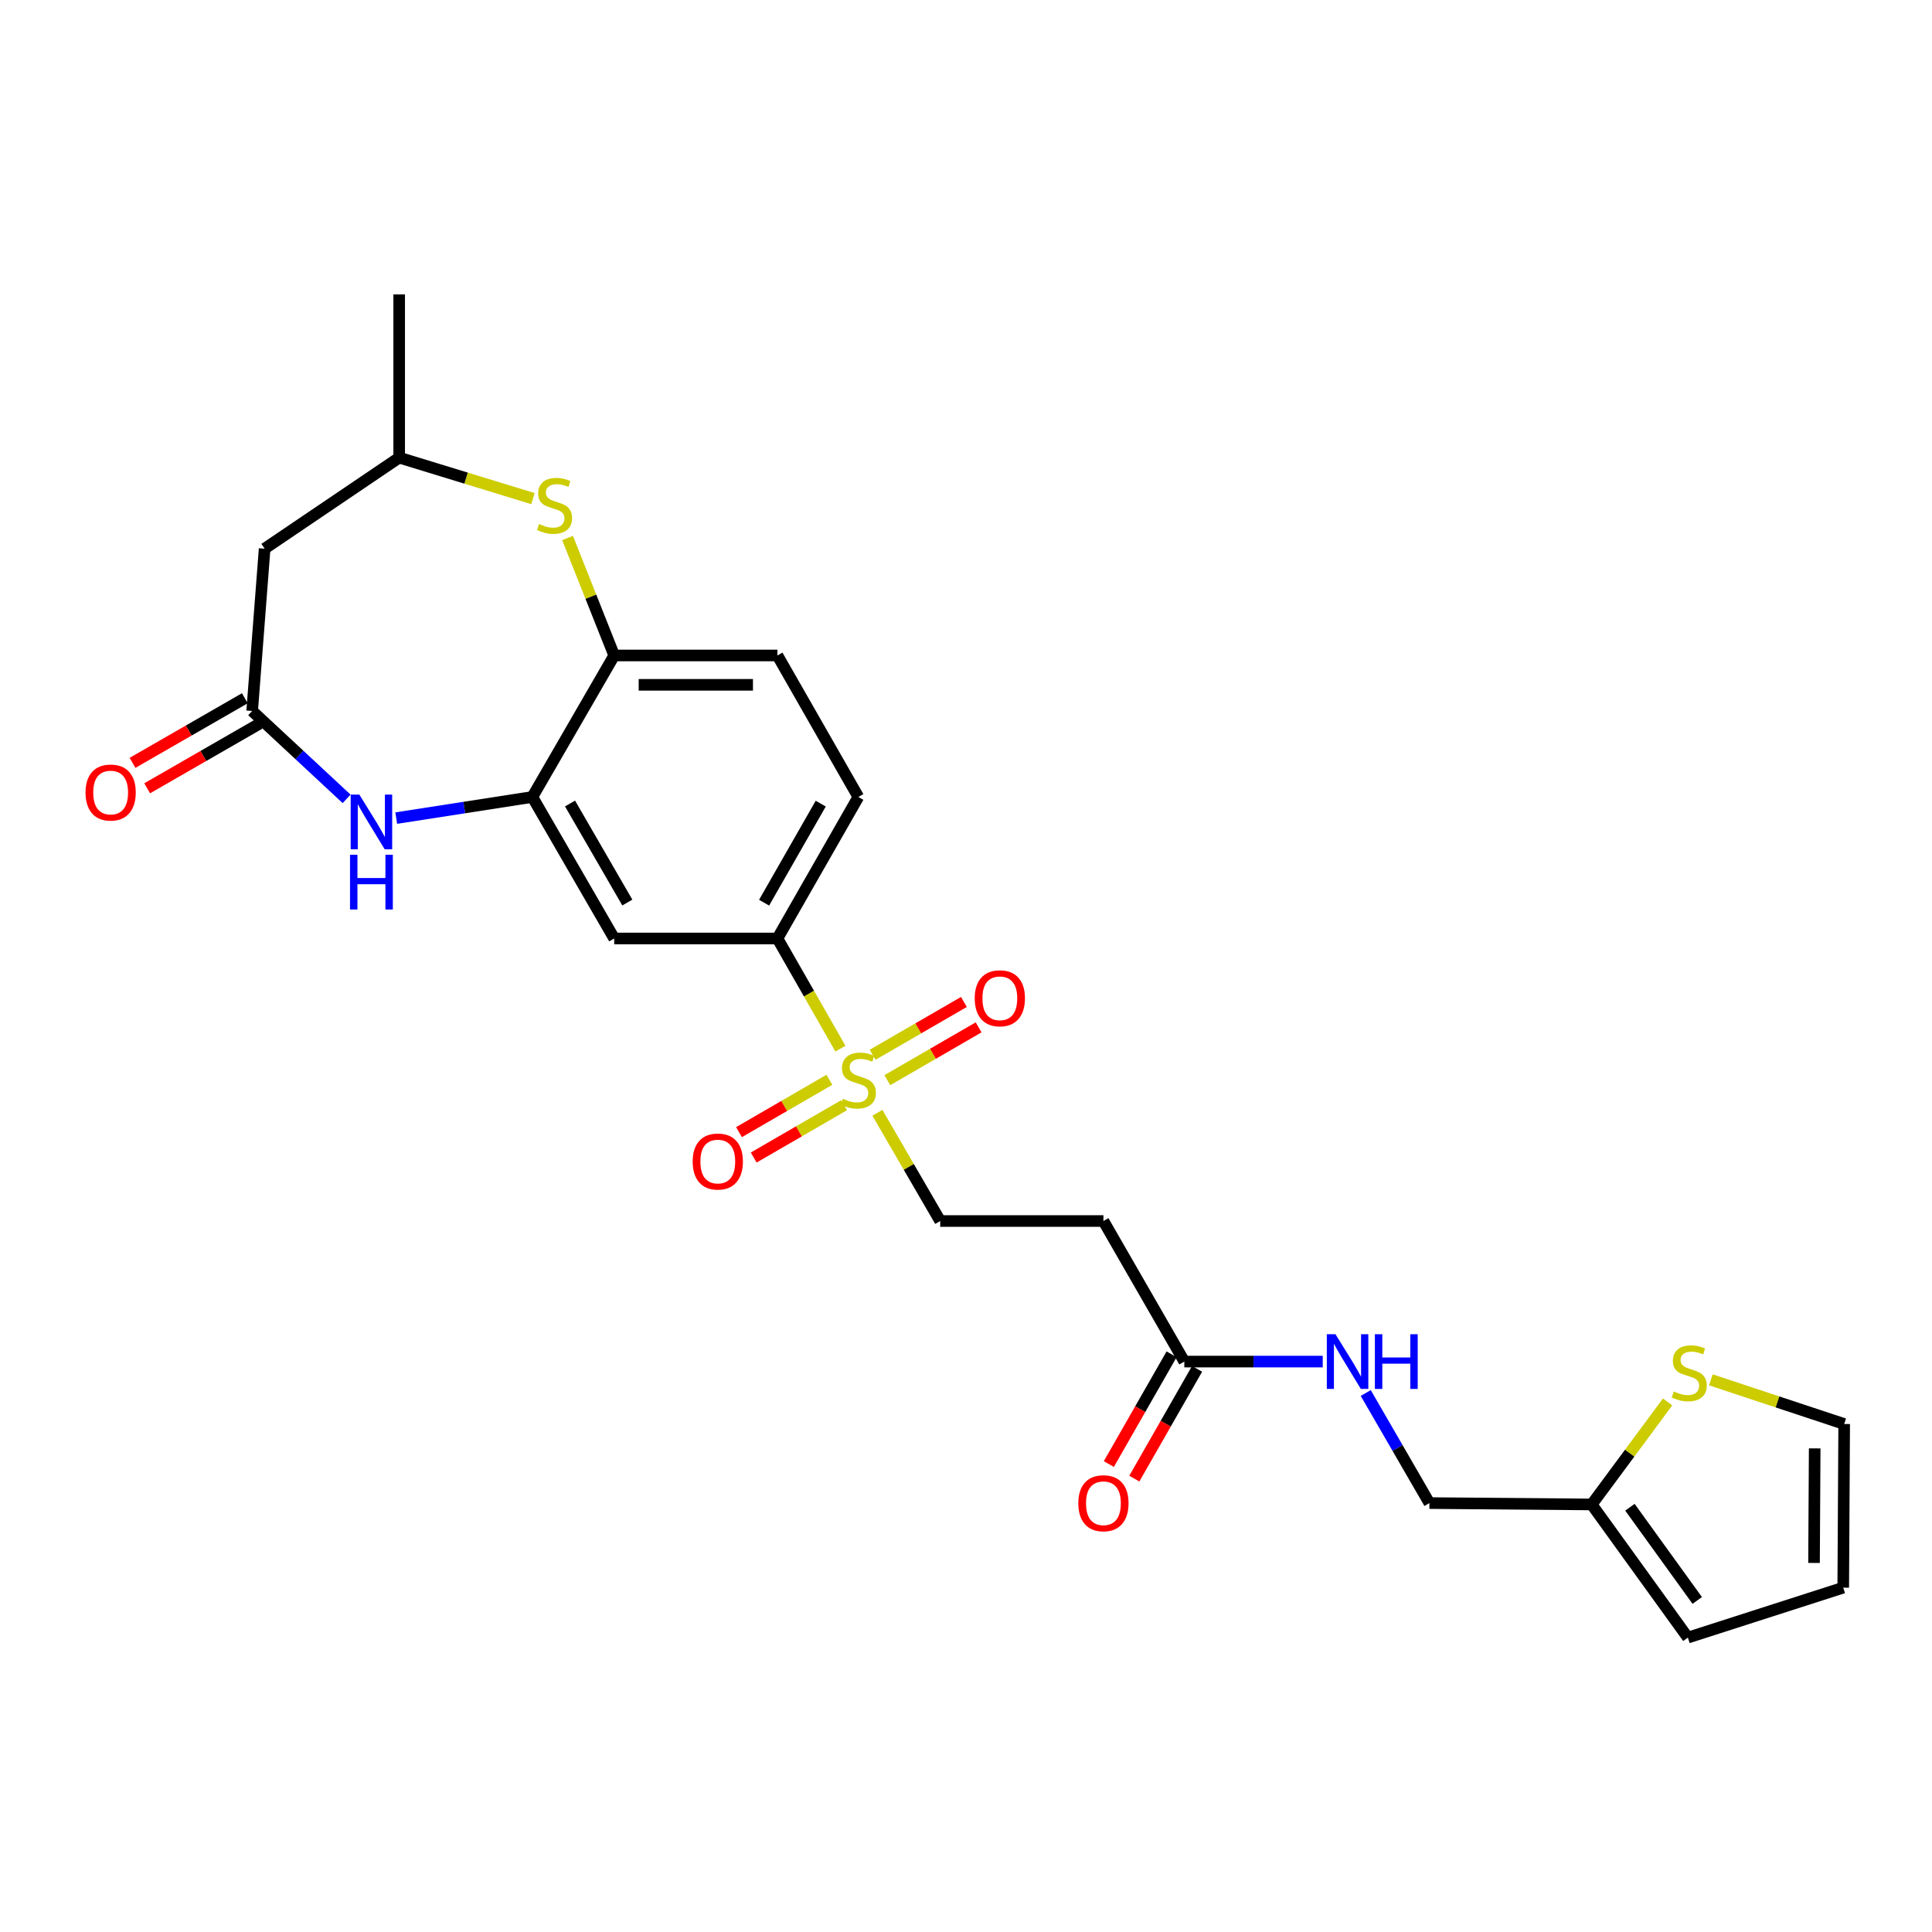 <?xml version='1.0' encoding='iso-8859-1'?>
<svg version='1.1' baseProfile='full'
              xmlns='http://www.w3.org/2000/svg'
                      xmlns:rdkit='http://www.rdkit.org/xml'
                      xmlns:xlink='http://www.w3.org/1999/xlink'
                  xml:space='preserve'
width='1000px' height='1000px' viewBox='0 0 1000 1000'>
<!-- END OF HEADER -->
<rect style='opacity:1.0;fill:#FFFFFF;stroke:none' width='1000' height='1000' x='0' y='0'> </rect>
<path class='bond-4' d='M 435.001,542.765 L 418.701,514.259' style='fill:none;fill-rule:evenodd;stroke:#CCCC00;stroke-width:6px;stroke-linecap:butt;stroke-linejoin:miter;stroke-opacity:1' />
<path class='bond-4' d='M 418.701,514.259 L 402.402,485.754' style='fill:none;fill-rule:evenodd;stroke:#000000;stroke-width:6px;stroke-linecap:butt;stroke-linejoin:miter;stroke-opacity:1' />
<path class='bond-9' d='M 454.14,575.985 L 470.394,603.992' style='fill:none;fill-rule:evenodd;stroke:#CCCC00;stroke-width:6px;stroke-linecap:butt;stroke-linejoin:miter;stroke-opacity:1' />
<path class='bond-9' d='M 470.394,603.992 L 486.648,631.999' style='fill:none;fill-rule:evenodd;stroke:#000000;stroke-width:6px;stroke-linecap:butt;stroke-linejoin:miter;stroke-opacity:1' />
<path class='bond-13' d='M 459.279,559.093 L 482.902,545.426' style='fill:none;fill-rule:evenodd;stroke:#CCCC00;stroke-width:6px;stroke-linecap:butt;stroke-linejoin:miter;stroke-opacity:1' />
<path class='bond-13' d='M 482.902,545.426 L 506.525,531.759' style='fill:none;fill-rule:evenodd;stroke:#FF0000;stroke-width:6px;stroke-linecap:butt;stroke-linejoin:miter;stroke-opacity:1' />
<path class='bond-13' d='M 451.672,545.943 L 475.294,532.276' style='fill:none;fill-rule:evenodd;stroke:#CCCC00;stroke-width:6px;stroke-linecap:butt;stroke-linejoin:miter;stroke-opacity:1' />
<path class='bond-13' d='M 475.294,532.276 L 498.917,518.609' style='fill:none;fill-rule:evenodd;stroke:#FF0000;stroke-width:6px;stroke-linecap:butt;stroke-linejoin:miter;stroke-opacity:1' />
<path class='bond-14' d='M 429.292,558.897 L 405.896,572.446' style='fill:none;fill-rule:evenodd;stroke:#CCCC00;stroke-width:6px;stroke-linecap:butt;stroke-linejoin:miter;stroke-opacity:1' />
<path class='bond-14' d='M 405.896,572.446 L 382.501,585.995' style='fill:none;fill-rule:evenodd;stroke:#FF0000;stroke-width:6px;stroke-linecap:butt;stroke-linejoin:miter;stroke-opacity:1' />
<path class='bond-14' d='M 436.905,572.043 L 413.51,585.592' style='fill:none;fill-rule:evenodd;stroke:#CCCC00;stroke-width:6px;stroke-linecap:butt;stroke-linejoin:miter;stroke-opacity:1' />
<path class='bond-14' d='M 413.51,585.592 L 390.114,599.141' style='fill:none;fill-rule:evenodd;stroke:#FF0000;stroke-width:6px;stroke-linecap:butt;stroke-linejoin:miter;stroke-opacity:1' />
<path class='bond-0' d='M 205.097,423.448 L 240.319,417.98' style='fill:none;fill-rule:evenodd;stroke:#0000FF;stroke-width:6px;stroke-linecap:butt;stroke-linejoin:miter;stroke-opacity:1' />
<path class='bond-0' d='M 240.319,417.98 L 275.542,412.512' style='fill:none;fill-rule:evenodd;stroke:#000000;stroke-width:6px;stroke-linecap:butt;stroke-linejoin:miter;stroke-opacity:1' />
<path class='bond-2' d='M 179.401,413.488 L 154.956,390.744' style='fill:none;fill-rule:evenodd;stroke:#0000FF;stroke-width:6px;stroke-linecap:butt;stroke-linejoin:miter;stroke-opacity:1' />
<path class='bond-2' d='M 154.956,390.744 L 130.512,368.001' style='fill:none;fill-rule:evenodd;stroke:#000000;stroke-width:6px;stroke-linecap:butt;stroke-linejoin:miter;stroke-opacity:1' />
<path class='bond-1' d='M 275.542,412.512 L 317.91,485.754' style='fill:none;fill-rule:evenodd;stroke:#000000;stroke-width:6px;stroke-linecap:butt;stroke-linejoin:miter;stroke-opacity:1' />
<path class='bond-1' d='M 295.048,415.892 L 324.705,467.16' style='fill:none;fill-rule:evenodd;stroke:#000000;stroke-width:6px;stroke-linecap:butt;stroke-linejoin:miter;stroke-opacity:1' />
<path class='bond-26' d='M 275.542,412.512 L 317.91,339.271' style='fill:none;fill-rule:evenodd;stroke:#000000;stroke-width:6px;stroke-linecap:butt;stroke-linejoin:miter;stroke-opacity:1' />
<path class='bond-7' d='M 130.512,368.001 L 136.977,283.99' style='fill:none;fill-rule:evenodd;stroke:#000000;stroke-width:6px;stroke-linecap:butt;stroke-linejoin:miter;stroke-opacity:1' />
<path class='bond-17' d='M 126.724,361.416 L 97.66,378.136' style='fill:none;fill-rule:evenodd;stroke:#000000;stroke-width:6px;stroke-linecap:butt;stroke-linejoin:miter;stroke-opacity:1' />
<path class='bond-17' d='M 97.66,378.136 L 68.596,394.855' style='fill:none;fill-rule:evenodd;stroke:#FF0000;stroke-width:6px;stroke-linecap:butt;stroke-linejoin:miter;stroke-opacity:1' />
<path class='bond-17' d='M 134.299,374.585 L 105.235,391.304' style='fill:none;fill-rule:evenodd;stroke:#000000;stroke-width:6px;stroke-linecap:butt;stroke-linejoin:miter;stroke-opacity:1' />
<path class='bond-17' d='M 105.235,391.304 L 76.171,408.023' style='fill:none;fill-rule:evenodd;stroke:#FF0000;stroke-width:6px;stroke-linecap:butt;stroke-linejoin:miter;stroke-opacity:1' />
<path class='bond-3' d='M 293.769,278.478 L 305.839,308.875' style='fill:none;fill-rule:evenodd;stroke:#CCCC00;stroke-width:6px;stroke-linecap:butt;stroke-linejoin:miter;stroke-opacity:1' />
<path class='bond-3' d='M 305.839,308.875 L 317.91,339.271' style='fill:none;fill-rule:evenodd;stroke:#000000;stroke-width:6px;stroke-linecap:butt;stroke-linejoin:miter;stroke-opacity:1' />
<path class='bond-15' d='M 275.846,258.081 L 241.23,247.476' style='fill:none;fill-rule:evenodd;stroke:#CCCC00;stroke-width:6px;stroke-linecap:butt;stroke-linejoin:miter;stroke-opacity:1' />
<path class='bond-15' d='M 241.23,247.476 L 206.614,236.871' style='fill:none;fill-rule:evenodd;stroke:#000000;stroke-width:6px;stroke-linecap:butt;stroke-linejoin:miter;stroke-opacity:1' />
<path class='bond-5' d='M 402.402,485.754 L 317.91,485.754' style='fill:none;fill-rule:evenodd;stroke:#000000;stroke-width:6px;stroke-linecap:butt;stroke-linejoin:miter;stroke-opacity:1' />
<path class='bond-20' d='M 402.402,485.754 L 444.28,412.512' style='fill:none;fill-rule:evenodd;stroke:#000000;stroke-width:6px;stroke-linecap:butt;stroke-linejoin:miter;stroke-opacity:1' />
<path class='bond-20' d='M 395.495,467.227 L 424.81,415.958' style='fill:none;fill-rule:evenodd;stroke:#000000;stroke-width:6px;stroke-linecap:butt;stroke-linejoin:miter;stroke-opacity:1' />
<path class='bond-6' d='M 317.91,339.271 L 402.402,339.271' style='fill:none;fill-rule:evenodd;stroke:#000000;stroke-width:6px;stroke-linecap:butt;stroke-linejoin:miter;stroke-opacity:1' />
<path class='bond-6' d='M 330.584,354.463 L 389.728,354.463' style='fill:none;fill-rule:evenodd;stroke:#000000;stroke-width:6px;stroke-linecap:butt;stroke-linejoin:miter;stroke-opacity:1' />
<path class='bond-27' d='M 136.977,283.99 L 206.614,236.871' style='fill:none;fill-rule:evenodd;stroke:#000000;stroke-width:6px;stroke-linecap:butt;stroke-linejoin:miter;stroke-opacity:1' />
<path class='bond-8' d='M 613.01,704.751 L 571.131,631.999' style='fill:none;fill-rule:evenodd;stroke:#000000;stroke-width:6px;stroke-linecap:butt;stroke-linejoin:miter;stroke-opacity:1' />
<path class='bond-16' d='M 613.01,704.751 L 648.829,704.751' style='fill:none;fill-rule:evenodd;stroke:#000000;stroke-width:6px;stroke-linecap:butt;stroke-linejoin:miter;stroke-opacity:1' />
<path class='bond-16' d='M 648.829,704.751 L 684.649,704.751' style='fill:none;fill-rule:evenodd;stroke:#0000FF;stroke-width:6px;stroke-linecap:butt;stroke-linejoin:miter;stroke-opacity:1' />
<path class='bond-23' d='M 606.416,700.98 L 590.174,729.386' style='fill:none;fill-rule:evenodd;stroke:#000000;stroke-width:6px;stroke-linecap:butt;stroke-linejoin:miter;stroke-opacity:1' />
<path class='bond-23' d='M 590.174,729.386 L 573.931,757.792' style='fill:none;fill-rule:evenodd;stroke:#FF0000;stroke-width:6px;stroke-linecap:butt;stroke-linejoin:miter;stroke-opacity:1' />
<path class='bond-23' d='M 619.604,708.521 L 603.362,736.927' style='fill:none;fill-rule:evenodd;stroke:#000000;stroke-width:6px;stroke-linecap:butt;stroke-linejoin:miter;stroke-opacity:1' />
<path class='bond-23' d='M 603.362,736.927 L 587.119,765.333' style='fill:none;fill-rule:evenodd;stroke:#FF0000;stroke-width:6px;stroke-linecap:butt;stroke-linejoin:miter;stroke-opacity:1' />
<path class='bond-10' d='M 486.648,631.999 L 571.131,631.999' style='fill:none;fill-rule:evenodd;stroke:#000000;stroke-width:6px;stroke-linecap:butt;stroke-linejoin:miter;stroke-opacity:1' />
<path class='bond-11' d='M 863.149,725.63 L 843.506,752.166' style='fill:none;fill-rule:evenodd;stroke:#CCCC00;stroke-width:6px;stroke-linecap:butt;stroke-linejoin:miter;stroke-opacity:1' />
<path class='bond-11' d='M 843.506,752.166 L 823.863,778.701' style='fill:none;fill-rule:evenodd;stroke:#000000;stroke-width:6px;stroke-linecap:butt;stroke-linejoin:miter;stroke-opacity:1' />
<path class='bond-18' d='M 885.542,714.206 L 920.044,725.637' style='fill:none;fill-rule:evenodd;stroke:#CCCC00;stroke-width:6px;stroke-linecap:butt;stroke-linejoin:miter;stroke-opacity:1' />
<path class='bond-18' d='M 920.044,725.637 L 954.545,737.067' style='fill:none;fill-rule:evenodd;stroke:#000000;stroke-width:6px;stroke-linecap:butt;stroke-linejoin:miter;stroke-opacity:1' />
<path class='bond-12' d='M 823.863,778.701 L 739.861,777.992' style='fill:none;fill-rule:evenodd;stroke:#000000;stroke-width:6px;stroke-linecap:butt;stroke-linejoin:miter;stroke-opacity:1' />
<path class='bond-19' d='M 823.863,778.701 L 873.641,847.621' style='fill:none;fill-rule:evenodd;stroke:#000000;stroke-width:6px;stroke-linecap:butt;stroke-linejoin:miter;stroke-opacity:1' />
<path class='bond-19' d='M 843.645,780.144 L 878.49,828.388' style='fill:none;fill-rule:evenodd;stroke:#000000;stroke-width:6px;stroke-linecap:butt;stroke-linejoin:miter;stroke-opacity:1' />
<path class='bond-25' d='M 206.614,236.871 L 206.614,152.379' style='fill:none;fill-rule:evenodd;stroke:#000000;stroke-width:6px;stroke-linecap:butt;stroke-linejoin:miter;stroke-opacity:1' />
<path class='bond-24' d='M 706.914,721.026 L 723.388,749.509' style='fill:none;fill-rule:evenodd;stroke:#0000FF;stroke-width:6px;stroke-linecap:butt;stroke-linejoin:miter;stroke-opacity:1' />
<path class='bond-24' d='M 723.388,749.509 L 739.861,777.992' style='fill:none;fill-rule:evenodd;stroke:#000000;stroke-width:6px;stroke-linecap:butt;stroke-linejoin:miter;stroke-opacity:1' />
<path class='bond-28' d='M 954.545,737.067 L 954.056,821.769' style='fill:none;fill-rule:evenodd;stroke:#000000;stroke-width:6px;stroke-linecap:butt;stroke-linejoin:miter;stroke-opacity:1' />
<path class='bond-28' d='M 939.281,749.685 L 938.938,808.976' style='fill:none;fill-rule:evenodd;stroke:#000000;stroke-width:6px;stroke-linecap:butt;stroke-linejoin:miter;stroke-opacity:1' />
<path class='bond-22' d='M 873.641,847.621 L 954.056,821.769' style='fill:none;fill-rule:evenodd;stroke:#000000;stroke-width:6px;stroke-linecap:butt;stroke-linejoin:miter;stroke-opacity:1' />
<path class='bond-21' d='M 444.28,412.512 L 402.402,339.271' style='fill:none;fill-rule:evenodd;stroke:#000000;stroke-width:6px;stroke-linecap:butt;stroke-linejoin:miter;stroke-opacity:1' />
<path  class='atom-0' d='M 436.28 568.715
Q 436.6 568.835, 437.92 569.395
Q 439.24 569.955, 440.68 570.315
Q 442.16 570.635, 443.6 570.635
Q 446.28 570.635, 447.84 569.355
Q 449.4 568.035, 449.4 565.755
Q 449.4 564.195, 448.6 563.235
Q 447.84 562.275, 446.64 561.755
Q 445.44 561.235, 443.44 560.635
Q 440.92 559.875, 439.4 559.155
Q 437.92 558.435, 436.84 556.915
Q 435.8 555.395, 435.8 552.835
Q 435.8 549.275, 438.2 547.075
Q 440.64 544.875, 445.44 544.875
Q 448.72 544.875, 452.44 546.435
L 451.52 549.515
Q 448.12 548.115, 445.56 548.115
Q 442.8 548.115, 441.28 549.275
Q 439.76 550.395, 439.8 552.355
Q 439.8 553.875, 440.56 554.795
Q 441.36 555.715, 442.48 556.235
Q 443.64 556.755, 445.56 557.355
Q 448.12 558.155, 449.64 558.955
Q 451.16 559.755, 452.24 561.395
Q 453.36 562.995, 453.36 565.755
Q 453.36 569.675, 450.72 571.795
Q 448.12 573.875, 443.76 573.875
Q 441.24 573.875, 439.32 573.315
Q 437.44 572.795, 435.2 571.875
L 436.28 568.715
' fill='#CCCC00'/>
<path  class='atom-1' d='M 185.989 411.282
L 195.269 426.282
Q 196.189 427.762, 197.669 430.442
Q 199.149 433.122, 199.229 433.282
L 199.229 411.282
L 202.989 411.282
L 202.989 439.602
L 199.109 439.602
L 189.149 423.202
Q 187.989 421.282, 186.749 419.082
Q 185.549 416.882, 185.189 416.202
L 185.189 439.602
L 181.509 439.602
L 181.509 411.282
L 185.989 411.282
' fill='#0000FF'/>
<path  class='atom-1' d='M 181.169 442.434
L 185.009 442.434
L 185.009 454.474
L 199.489 454.474
L 199.489 442.434
L 203.329 442.434
L 203.329 470.754
L 199.489 470.754
L 199.489 457.674
L 185.009 457.674
L 185.009 470.754
L 181.169 470.754
L 181.169 442.434
' fill='#0000FF'/>
<path  class='atom-4' d='M 279.029 271.227
Q 279.349 271.347, 280.669 271.907
Q 281.989 272.467, 283.429 272.827
Q 284.909 273.147, 286.349 273.147
Q 289.029 273.147, 290.589 271.867
Q 292.149 270.547, 292.149 268.267
Q 292.149 266.707, 291.349 265.747
Q 290.589 264.787, 289.389 264.267
Q 288.189 263.747, 286.189 263.147
Q 283.669 262.387, 282.149 261.667
Q 280.669 260.947, 279.589 259.427
Q 278.549 257.907, 278.549 255.347
Q 278.549 251.787, 280.949 249.587
Q 283.389 247.387, 288.189 247.387
Q 291.469 247.387, 295.189 248.947
L 294.269 252.027
Q 290.869 250.627, 288.309 250.627
Q 285.549 250.627, 284.029 251.787
Q 282.509 252.907, 282.549 254.867
Q 282.549 256.387, 283.309 257.307
Q 284.109 258.227, 285.229 258.747
Q 286.389 259.267, 288.309 259.867
Q 290.869 260.667, 292.389 261.467
Q 293.909 262.267, 294.989 263.907
Q 296.109 265.507, 296.109 268.267
Q 296.109 272.187, 293.469 274.307
Q 290.869 276.387, 286.509 276.387
Q 283.989 276.387, 282.069 275.827
Q 280.189 275.307, 277.949 274.387
L 279.029 271.227
' fill='#CCCC00'/>
<path  class='atom-12' d='M 866.35 720.218
Q 866.67 720.338, 867.99 720.898
Q 869.31 721.458, 870.75 721.818
Q 872.23 722.138, 873.67 722.138
Q 876.35 722.138, 877.91 720.858
Q 879.47 719.538, 879.47 717.258
Q 879.47 715.698, 878.67 714.738
Q 877.91 713.778, 876.71 713.258
Q 875.51 712.738, 873.51 712.138
Q 870.99 711.378, 869.47 710.658
Q 867.99 709.938, 866.91 708.418
Q 865.87 706.898, 865.87 704.338
Q 865.87 700.778, 868.27 698.578
Q 870.71 696.378, 875.51 696.378
Q 878.79 696.378, 882.51 697.938
L 881.59 701.018
Q 878.19 699.618, 875.63 699.618
Q 872.87 699.618, 871.35 700.778
Q 869.83 701.898, 869.87 703.858
Q 869.87 705.378, 870.63 706.298
Q 871.43 707.218, 872.55 707.738
Q 873.71 708.258, 875.63 708.858
Q 878.19 709.658, 879.71 710.458
Q 881.23 711.258, 882.31 712.898
Q 883.43 714.498, 883.43 717.258
Q 883.43 721.178, 880.79 723.298
Q 878.19 725.378, 873.83 725.378
Q 871.31 725.378, 869.39 724.818
Q 867.51 724.298, 865.27 723.378
L 866.35 720.218
' fill='#CCCC00'/>
<path  class='atom-14' d='M 504.513 516.707
Q 504.513 509.907, 507.873 506.107
Q 511.233 502.307, 517.513 502.307
Q 523.793 502.307, 527.153 506.107
Q 530.513 509.907, 530.513 516.707
Q 530.513 523.587, 527.113 527.507
Q 523.713 531.387, 517.513 531.387
Q 511.273 531.387, 507.873 527.507
Q 504.513 523.627, 504.513 516.707
M 517.513 528.187
Q 521.833 528.187, 524.153 525.307
Q 526.513 522.387, 526.513 516.707
Q 526.513 511.147, 524.153 508.347
Q 521.833 505.507, 517.513 505.507
Q 513.193 505.507, 510.833 508.307
Q 508.513 511.107, 508.513 516.707
Q 508.513 522.427, 510.833 525.307
Q 513.193 528.187, 517.513 528.187
' fill='#FF0000'/>
<path  class='atom-15' d='M 358.529 601.206
Q 358.529 594.406, 361.889 590.606
Q 365.249 586.806, 371.529 586.806
Q 377.809 586.806, 381.169 590.606
Q 384.529 594.406, 384.529 601.206
Q 384.529 608.086, 381.129 612.006
Q 377.729 615.886, 371.529 615.886
Q 365.289 615.886, 361.889 612.006
Q 358.529 608.126, 358.529 601.206
M 371.529 612.686
Q 375.849 612.686, 378.169 609.806
Q 380.529 606.886, 380.529 601.206
Q 380.529 595.646, 378.169 592.846
Q 375.849 590.006, 371.529 590.006
Q 367.209 590.006, 364.849 592.806
Q 362.529 595.606, 362.529 601.206
Q 362.529 606.926, 364.849 609.806
Q 367.209 612.686, 371.529 612.686
' fill='#FF0000'/>
<path  class='atom-17' d='M 691.241 690.591
L 700.521 705.591
Q 701.441 707.071, 702.921 709.751
Q 704.401 712.431, 704.481 712.591
L 704.481 690.591
L 708.241 690.591
L 708.241 718.911
L 704.361 718.911
L 694.401 702.511
Q 693.241 700.591, 692.001 698.391
Q 690.801 696.191, 690.441 695.511
L 690.441 718.911
L 686.761 718.911
L 686.761 690.591
L 691.241 690.591
' fill='#0000FF'/>
<path  class='atom-17' d='M 711.641 690.591
L 715.481 690.591
L 715.481 702.631
L 729.961 702.631
L 729.961 690.591
L 733.801 690.591
L 733.801 718.911
L 729.961 718.911
L 729.961 705.831
L 715.481 705.831
L 715.481 718.911
L 711.641 718.911
L 711.641 690.591
' fill='#0000FF'/>
<path  class='atom-18' d='M 44.271 410.212
Q 44.271 403.412, 47.631 399.612
Q 50.991 395.812, 57.271 395.812
Q 63.551 395.812, 66.911 399.612
Q 70.271 403.412, 70.271 410.212
Q 70.271 417.092, 66.871 421.012
Q 63.471 424.892, 57.271 424.892
Q 51.031 424.892, 47.631 421.012
Q 44.271 417.132, 44.271 410.212
M 57.271 421.692
Q 61.591 421.692, 63.911 418.812
Q 66.271 415.892, 66.271 410.212
Q 66.271 404.652, 63.911 401.852
Q 61.591 399.012, 57.271 399.012
Q 52.951 399.012, 50.591 401.812
Q 48.271 404.612, 48.271 410.212
Q 48.271 415.932, 50.591 418.812
Q 52.951 421.692, 57.271 421.692
' fill='#FF0000'/>
<path  class='atom-24' d='M 558.131 778.072
Q 558.131 771.272, 561.491 767.472
Q 564.851 763.672, 571.131 763.672
Q 577.411 763.672, 580.771 767.472
Q 584.131 771.272, 584.131 778.072
Q 584.131 784.952, 580.731 788.872
Q 577.331 792.752, 571.131 792.752
Q 564.891 792.752, 561.491 788.872
Q 558.131 784.992, 558.131 778.072
M 571.131 789.552
Q 575.451 789.552, 577.771 786.672
Q 580.131 783.752, 580.131 778.072
Q 580.131 772.512, 577.771 769.712
Q 575.451 766.872, 571.131 766.872
Q 566.811 766.872, 564.451 769.672
Q 562.131 772.472, 562.131 778.072
Q 562.131 783.792, 564.451 786.672
Q 566.811 789.552, 571.131 789.552
' fill='#FF0000'/>
</svg>
